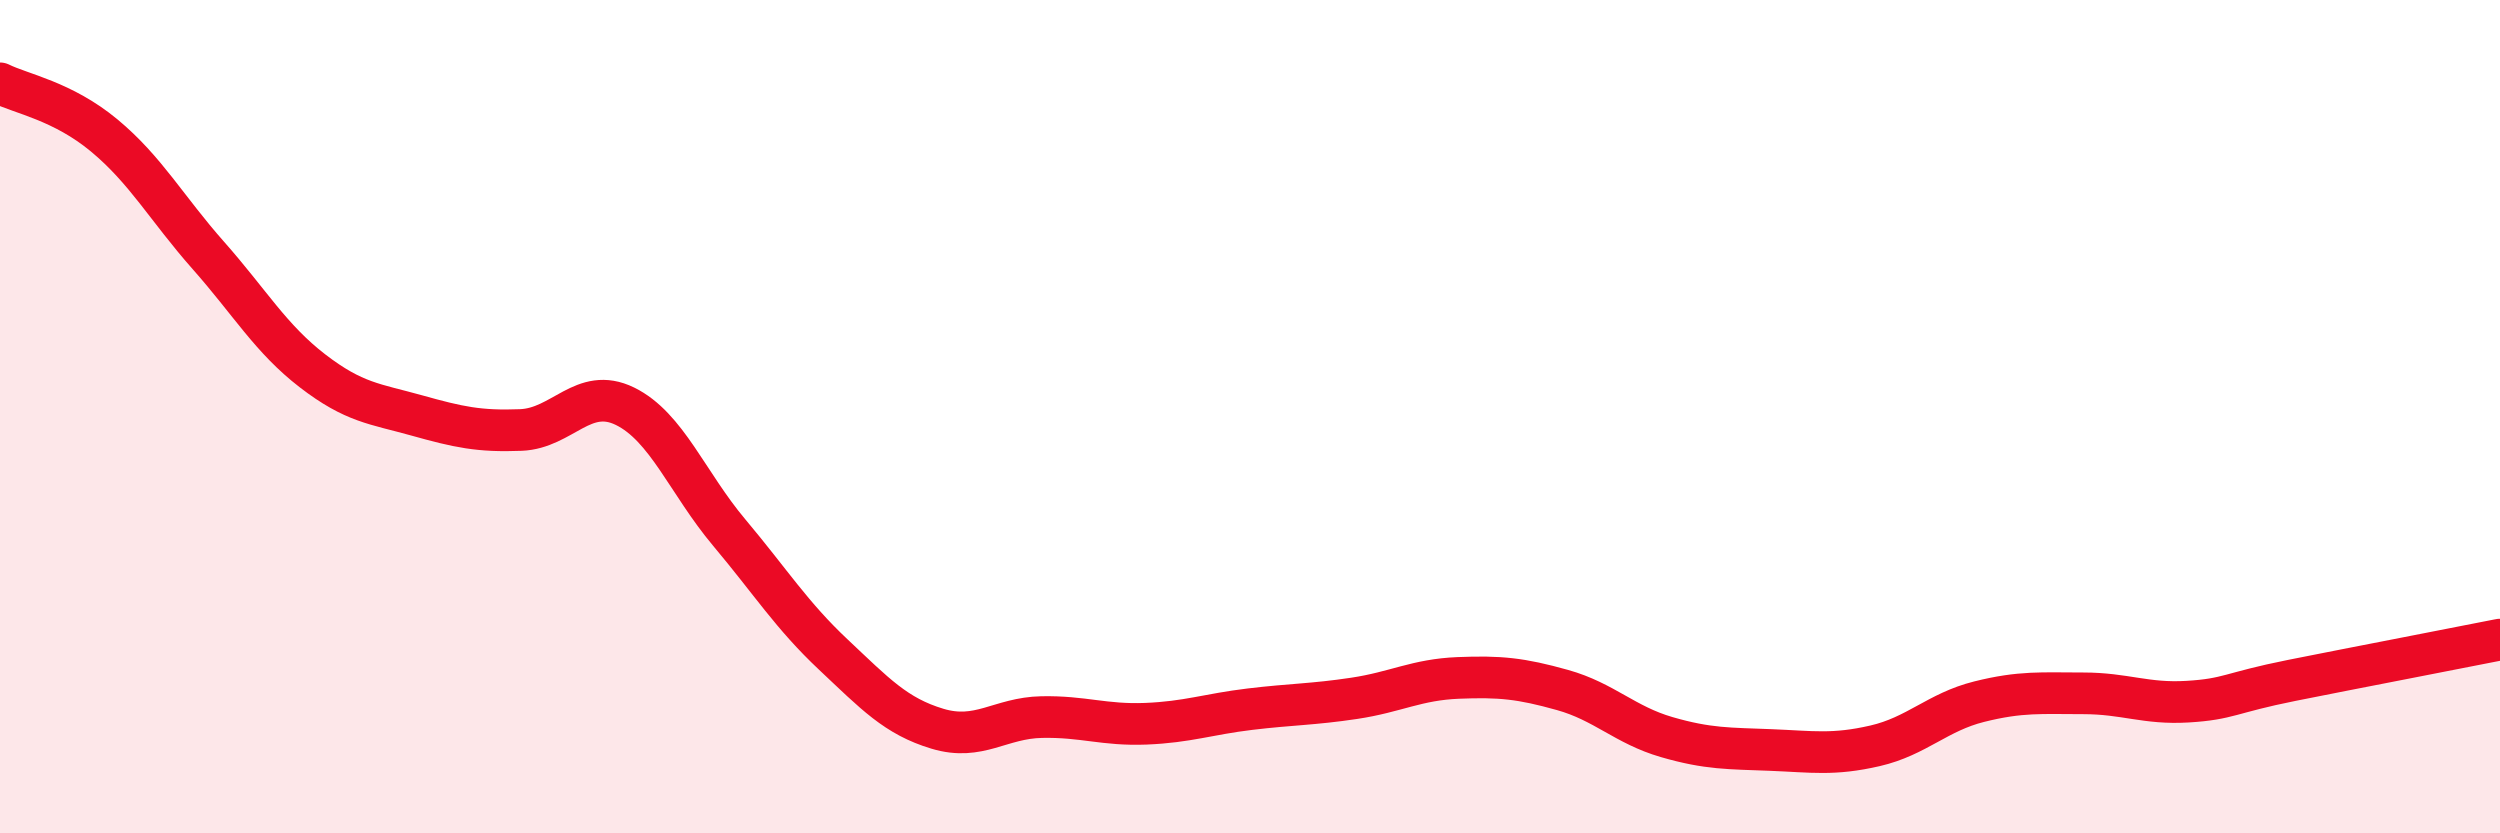 
    <svg width="60" height="20" viewBox="0 0 60 20" xmlns="http://www.w3.org/2000/svg">
      <path
        d="M 0,2 C 0.5,2.25 1.5,2.42 2.5,3.25 C 3.5,4.08 4,5 5,6.13 C 6,7.26 6.5,8.13 7.5,8.9 C 8.5,9.67 9,9.69 10,9.97 C 11,10.25 11.5,10.36 12.5,10.32 C 13.5,10.28 14,9.26 15,9.75 C 16,10.24 16.5,11.59 17.5,12.78 C 18.5,13.97 19,14.77 20,15.71 C 21,16.65 21.5,17.19 22.5,17.49 C 23.5,17.79 24,17.23 25,17.21 C 26,17.19 26.5,17.41 27.5,17.37 C 28.5,17.33 29,17.14 30,17.02 C 31,16.9 31.5,16.91 32.5,16.76 C 33.5,16.61 34,16.31 35,16.27 C 36,16.23 36.5,16.28 37.5,16.56 C 38.5,16.84 39,17.4 40,17.69 C 41,17.98 41.5,17.96 42.5,18 C 43.5,18.04 44,18.13 45,17.9 C 46,17.67 46.5,17.09 47.5,16.84 C 48.5,16.59 49,16.64 50,16.64 C 51,16.64 51.5,16.9 52.5,16.84 C 53.5,16.78 53.5,16.63 55,16.33 C 56.5,16.03 59,15.55 60,15.35L60 20L0 20Z"
        fill="#EB0A25"
        opacity="0.1"
        stroke-linecap="round"
        stroke-linejoin="round"
      />
      <path
        d="M 0,2 C 0.5,2.25 1.5,2.42 2.5,3.25 C 3.5,4.08 4,5 5,6.13 C 6,7.26 6.5,8.13 7.5,8.9 C 8.5,9.67 9,9.69 10,9.97 C 11,10.25 11.5,10.36 12.5,10.32 C 13.5,10.28 14,9.26 15,9.75 C 16,10.24 16.5,11.59 17.5,12.78 C 18.5,13.97 19,14.77 20,15.71 C 21,16.65 21.5,17.19 22.5,17.49 C 23.5,17.79 24,17.23 25,17.21 C 26,17.19 26.5,17.41 27.5,17.37 C 28.5,17.33 29,17.14 30,17.02 C 31,16.9 31.5,16.91 32.5,16.76 C 33.5,16.61 34,16.31 35,16.27 C 36,16.23 36.5,16.28 37.5,16.56 C 38.5,16.84 39,17.4 40,17.69 C 41,17.98 41.5,17.96 42.5,18 C 43.5,18.04 44,18.13 45,17.9 C 46,17.67 46.5,17.09 47.5,16.84 C 48.5,16.59 49,16.64 50,16.64 C 51,16.64 51.5,16.9 52.5,16.84 C 53.5,16.78 53.5,16.63 55,16.33 C 56.5,16.03 59,15.55 60,15.35"
        stroke="#EB0A25"
        stroke-width="1"
        fill="none"
        stroke-linecap="round"
        stroke-linejoin="round"
      />
    </svg>
  